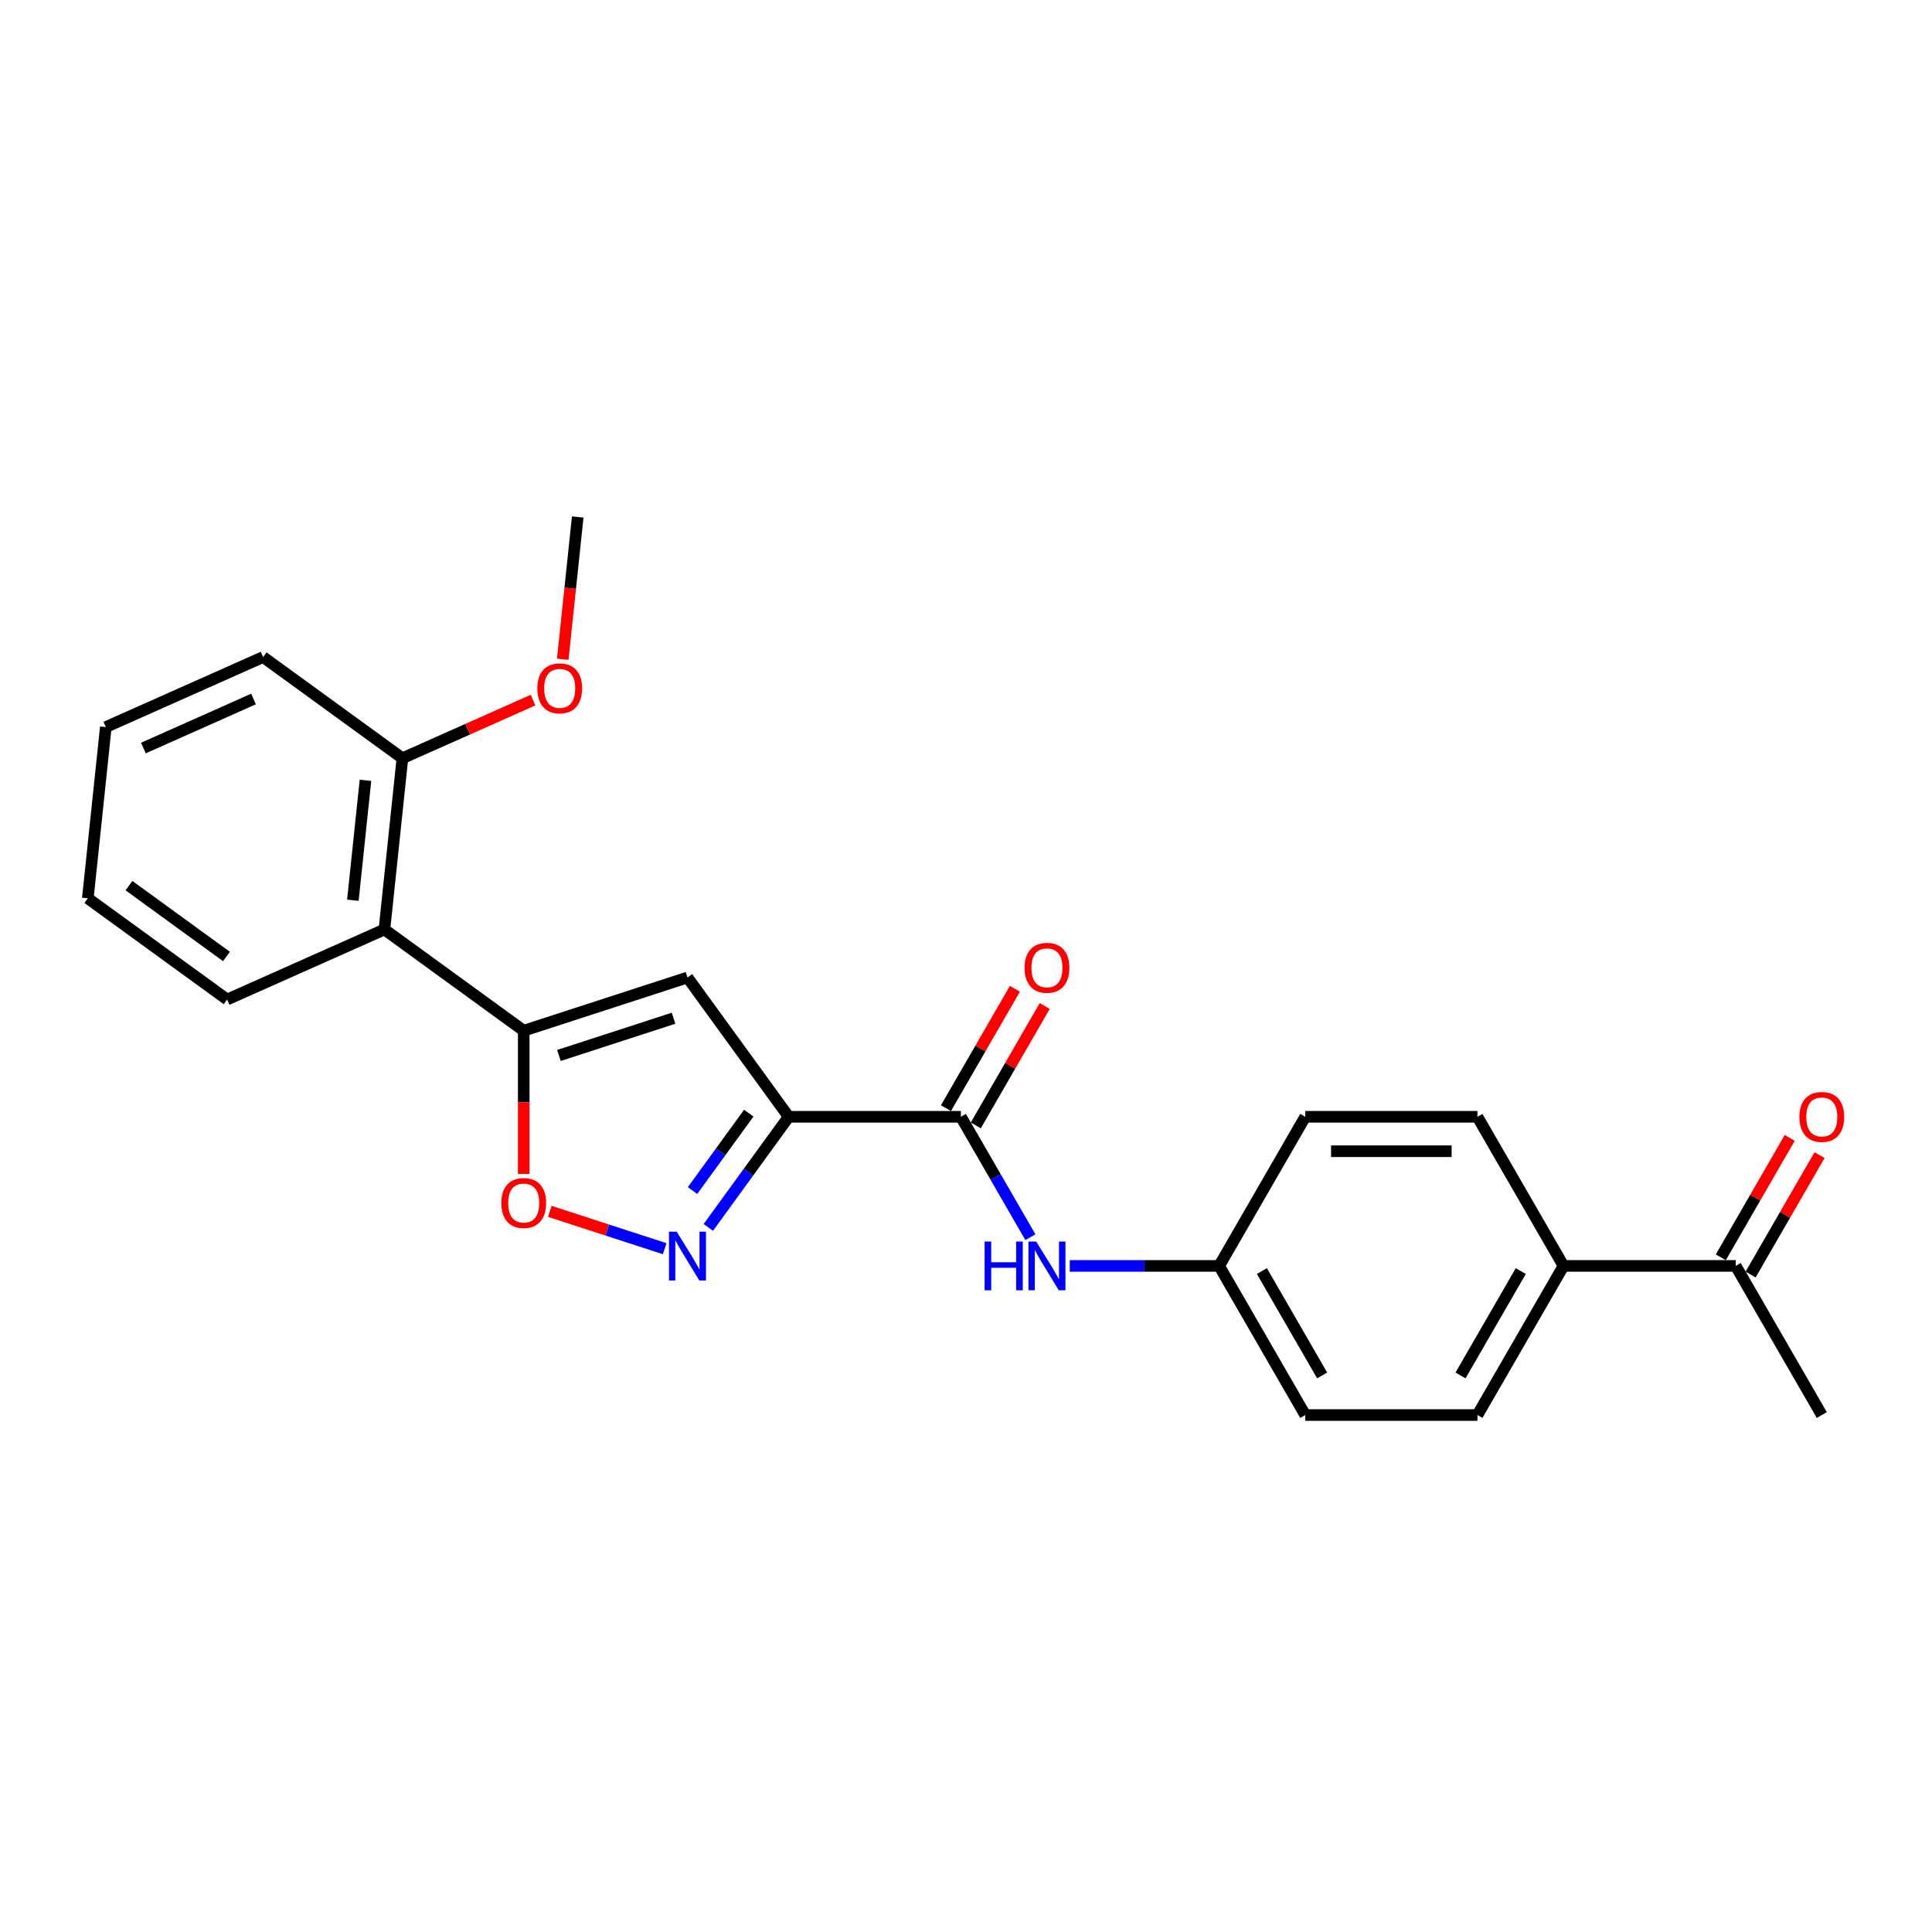 <?xml version='1.0' encoding='iso-8859-1'?>
<svg version='1.1' baseProfile='full'
              xmlns='http://www.w3.org/2000/svg'
                      xmlns:rdkit='http://www.rdkit.org/xml'
                      xmlns:xlink='http://www.w3.org/1999/xlink'
                  xml:space='preserve'
width='1000px' height='1000px' viewBox='0 0 1000 1000'>
<!-- END OF HEADER -->
<rect style='opacity:1.0;fill:#FFFFFF;stroke:none' width='1000' height='1000' x='0' y='0'> </rect>
<path class='bond-1' d='M 408.222,578.05 L 355.837,505.948' style='fill:none;fill-rule:evenodd;stroke:#000000;stroke-width:6px;stroke-linecap:butt;stroke-linejoin:miter;stroke-opacity:1' />
<path class='bond-2' d='M 408.222,578.05 L 387.423,606.677' style='fill:none;fill-rule:evenodd;stroke:#000000;stroke-width:6px;stroke-linecap:butt;stroke-linejoin:miter;stroke-opacity:1' />
<path class='bond-2' d='M 387.423,606.677 L 366.625,635.304' style='fill:none;fill-rule:evenodd;stroke:#0000FF;stroke-width:6px;stroke-linecap:butt;stroke-linejoin:miter;stroke-opacity:1' />
<path class='bond-2' d='M 387.562,576.161 L 373.003,596.2' style='fill:none;fill-rule:evenodd;stroke:#000000;stroke-width:6px;stroke-linecap:butt;stroke-linejoin:miter;stroke-opacity:1' />
<path class='bond-2' d='M 373.003,596.2 L 358.444,616.239' style='fill:none;fill-rule:evenodd;stroke:#0000FF;stroke-width:6px;stroke-linecap:butt;stroke-linejoin:miter;stroke-opacity:1' />
<path class='bond-3' d='M 408.222,578.05 L 497.345,578.05' style='fill:none;fill-rule:evenodd;stroke:#000000;stroke-width:6px;stroke-linecap:butt;stroke-linejoin:miter;stroke-opacity:1' />
<path class='bond-0' d='M 271.076,533.489 L 355.837,505.948' style='fill:none;fill-rule:evenodd;stroke:#000000;stroke-width:6px;stroke-linecap:butt;stroke-linejoin:miter;stroke-opacity:1' />
<path class='bond-0' d='M 289.298,546.31 L 348.631,527.031' style='fill:none;fill-rule:evenodd;stroke:#000000;stroke-width:6px;stroke-linecap:butt;stroke-linejoin:miter;stroke-opacity:1' />
<path class='bond-5' d='M 271.076,533.489 L 198.974,481.103' style='fill:none;fill-rule:evenodd;stroke:#000000;stroke-width:6px;stroke-linecap:butt;stroke-linejoin:miter;stroke-opacity:1' />
<path class='bond-24' d='M 271.076,533.489 L 271.076,570.555' style='fill:none;fill-rule:evenodd;stroke:#000000;stroke-width:6px;stroke-linecap:butt;stroke-linejoin:miter;stroke-opacity:1' />
<path class='bond-24' d='M 271.076,570.555 L 271.076,607.621' style='fill:none;fill-rule:evenodd;stroke:#FF0000;stroke-width:6px;stroke-linecap:butt;stroke-linejoin:miter;stroke-opacity:1' />
<path class='bond-4' d='M 344.037,646.318 L 314.309,636.659' style='fill:none;fill-rule:evenodd;stroke:#0000FF;stroke-width:6px;stroke-linecap:butt;stroke-linejoin:miter;stroke-opacity:1' />
<path class='bond-4' d='M 314.309,636.659 L 284.58,626.999' style='fill:none;fill-rule:evenodd;stroke:#FF0000;stroke-width:6px;stroke-linecap:butt;stroke-linejoin:miter;stroke-opacity:1' />
<path class='bond-6' d='M 497.345,578.05 L 515.34,609.217' style='fill:none;fill-rule:evenodd;stroke:#000000;stroke-width:6px;stroke-linecap:butt;stroke-linejoin:miter;stroke-opacity:1' />
<path class='bond-6' d='M 515.34,609.217 L 533.334,640.385' style='fill:none;fill-rule:evenodd;stroke:#0000FF;stroke-width:6px;stroke-linecap:butt;stroke-linejoin:miter;stroke-opacity:1' />
<path class='bond-9' d='M 505.063,582.506 L 522.903,551.606' style='fill:none;fill-rule:evenodd;stroke:#000000;stroke-width:6px;stroke-linecap:butt;stroke-linejoin:miter;stroke-opacity:1' />
<path class='bond-9' d='M 522.903,551.606 L 540.744,520.706' style='fill:none;fill-rule:evenodd;stroke:#FF0000;stroke-width:6px;stroke-linecap:butt;stroke-linejoin:miter;stroke-opacity:1' />
<path class='bond-9' d='M 489.627,573.594 L 507.467,542.694' style='fill:none;fill-rule:evenodd;stroke:#000000;stroke-width:6px;stroke-linecap:butt;stroke-linejoin:miter;stroke-opacity:1' />
<path class='bond-9' d='M 507.467,542.694 L 525.307,511.794' style='fill:none;fill-rule:evenodd;stroke:#FF0000;stroke-width:6px;stroke-linecap:butt;stroke-linejoin:miter;stroke-opacity:1' />
<path class='bond-10' d='M 198.974,481.103 L 208.29,392.469' style='fill:none;fill-rule:evenodd;stroke:#000000;stroke-width:6px;stroke-linecap:butt;stroke-linejoin:miter;stroke-opacity:1' />
<path class='bond-10' d='M 182.645,465.945 L 189.166,403.901' style='fill:none;fill-rule:evenodd;stroke:#000000;stroke-width:6px;stroke-linecap:butt;stroke-linejoin:miter;stroke-opacity:1' />
<path class='bond-18' d='M 198.974,481.103 L 117.556,517.353' style='fill:none;fill-rule:evenodd;stroke:#000000;stroke-width:6px;stroke-linecap:butt;stroke-linejoin:miter;stroke-opacity:1' />
<path class='bond-12' d='M 553.706,655.233 L 592.368,655.233' style='fill:none;fill-rule:evenodd;stroke:#0000FF;stroke-width:6px;stroke-linecap:butt;stroke-linejoin:miter;stroke-opacity:1' />
<path class='bond-12' d='M 592.368,655.233 L 631.029,655.233' style='fill:none;fill-rule:evenodd;stroke:#000000;stroke-width:6px;stroke-linecap:butt;stroke-linejoin:miter;stroke-opacity:1' />
<path class='bond-7' d='M 898.398,655.233 L 809.275,655.233' style='fill:none;fill-rule:evenodd;stroke:#000000;stroke-width:6px;stroke-linecap:butt;stroke-linejoin:miter;stroke-opacity:1' />
<path class='bond-11' d='M 906.116,659.689 L 923.956,628.789' style='fill:none;fill-rule:evenodd;stroke:#000000;stroke-width:6px;stroke-linecap:butt;stroke-linejoin:miter;stroke-opacity:1' />
<path class='bond-11' d='M 923.956,628.789 L 941.797,597.889' style='fill:none;fill-rule:evenodd;stroke:#FF0000;stroke-width:6px;stroke-linecap:butt;stroke-linejoin:miter;stroke-opacity:1' />
<path class='bond-11' d='M 890.68,650.777 L 908.52,619.877' style='fill:none;fill-rule:evenodd;stroke:#000000;stroke-width:6px;stroke-linecap:butt;stroke-linejoin:miter;stroke-opacity:1' />
<path class='bond-11' d='M 908.52,619.877 L 926.36,588.976' style='fill:none;fill-rule:evenodd;stroke:#FF0000;stroke-width:6px;stroke-linecap:butt;stroke-linejoin:miter;stroke-opacity:1' />
<path class='bond-19' d='M 898.398,655.233 L 942.959,732.415' style='fill:none;fill-rule:evenodd;stroke:#000000;stroke-width:6px;stroke-linecap:butt;stroke-linejoin:miter;stroke-opacity:1' />
<path class='bond-8' d='M 809.275,655.233 L 764.714,732.415' style='fill:none;fill-rule:evenodd;stroke:#000000;stroke-width:6px;stroke-linecap:butt;stroke-linejoin:miter;stroke-opacity:1' />
<path class='bond-8' d='M 787.154,657.898 L 755.961,711.926' style='fill:none;fill-rule:evenodd;stroke:#000000;stroke-width:6px;stroke-linecap:butt;stroke-linejoin:miter;stroke-opacity:1' />
<path class='bond-25' d='M 809.275,655.233 L 764.714,578.05' style='fill:none;fill-rule:evenodd;stroke:#000000;stroke-width:6px;stroke-linecap:butt;stroke-linejoin:miter;stroke-opacity:1' />
<path class='bond-17' d='M 208.29,392.469 L 242.092,377.419' style='fill:none;fill-rule:evenodd;stroke:#000000;stroke-width:6px;stroke-linecap:butt;stroke-linejoin:miter;stroke-opacity:1' />
<path class='bond-17' d='M 242.092,377.419 L 275.894,362.37' style='fill:none;fill-rule:evenodd;stroke:#FF0000;stroke-width:6px;stroke-linecap:butt;stroke-linejoin:miter;stroke-opacity:1' />
<path class='bond-20' d='M 208.29,392.469 L 136.188,340.084' style='fill:none;fill-rule:evenodd;stroke:#000000;stroke-width:6px;stroke-linecap:butt;stroke-linejoin:miter;stroke-opacity:1' />
<path class='bond-15' d='M 631.029,655.233 L 675.591,578.05' style='fill:none;fill-rule:evenodd;stroke:#000000;stroke-width:6px;stroke-linecap:butt;stroke-linejoin:miter;stroke-opacity:1' />
<path class='bond-16' d='M 631.029,655.233 L 675.591,732.415' style='fill:none;fill-rule:evenodd;stroke:#000000;stroke-width:6px;stroke-linecap:butt;stroke-linejoin:miter;stroke-opacity:1' />
<path class='bond-16' d='M 653.15,657.898 L 684.343,711.926' style='fill:none;fill-rule:evenodd;stroke:#000000;stroke-width:6px;stroke-linecap:butt;stroke-linejoin:miter;stroke-opacity:1' />
<path class='bond-13' d='M 764.714,578.05 L 675.591,578.05' style='fill:none;fill-rule:evenodd;stroke:#000000;stroke-width:6px;stroke-linecap:butt;stroke-linejoin:miter;stroke-opacity:1' />
<path class='bond-13' d='M 751.345,595.875 L 688.959,595.875' style='fill:none;fill-rule:evenodd;stroke:#000000;stroke-width:6px;stroke-linecap:butt;stroke-linejoin:miter;stroke-opacity:1' />
<path class='bond-14' d='M 764.714,732.415 L 675.591,732.415' style='fill:none;fill-rule:evenodd;stroke:#000000;stroke-width:6px;stroke-linecap:butt;stroke-linejoin:miter;stroke-opacity:1' />
<path class='bond-21' d='M 291.284,341.229 L 295.154,304.407' style='fill:none;fill-rule:evenodd;stroke:#FF0000;stroke-width:6px;stroke-linecap:butt;stroke-linejoin:miter;stroke-opacity:1' />
<path class='bond-21' d='M 295.154,304.407 L 299.024,267.585' style='fill:none;fill-rule:evenodd;stroke:#000000;stroke-width:6px;stroke-linecap:butt;stroke-linejoin:miter;stroke-opacity:1' />
<path class='bond-22' d='M 117.556,517.353 L 45.455,464.968' style='fill:none;fill-rule:evenodd;stroke:#000000;stroke-width:6px;stroke-linecap:butt;stroke-linejoin:miter;stroke-opacity:1' />
<path class='bond-22' d='M 117.218,495.075 L 66.747,458.405' style='fill:none;fill-rule:evenodd;stroke:#000000;stroke-width:6px;stroke-linecap:butt;stroke-linejoin:miter;stroke-opacity:1' />
<path class='bond-26' d='M 136.188,340.084 L 54.77,376.333' style='fill:none;fill-rule:evenodd;stroke:#000000;stroke-width:6px;stroke-linecap:butt;stroke-linejoin:miter;stroke-opacity:1' />
<path class='bond-26' d='M 131.225,361.805 L 74.233,387.179' style='fill:none;fill-rule:evenodd;stroke:#000000;stroke-width:6px;stroke-linecap:butt;stroke-linejoin:miter;stroke-opacity:1' />
<path class='bond-23' d='M 45.455,464.968 L 54.77,376.333' style='fill:none;fill-rule:evenodd;stroke:#000000;stroke-width:6px;stroke-linecap:butt;stroke-linejoin:miter;stroke-opacity:1' />
<path  class='atom-3' d='M 350.258 637.532
L 358.529 650.901
Q 359.349 652.22, 360.668 654.608
Q 361.987 656.997, 362.058 657.139
L 362.058 637.532
L 365.409 637.532
L 365.409 662.772
L 361.951 662.772
L 353.074 648.156
Q 352.04 646.444, 350.935 644.484
Q 349.866 642.523, 349.545 641.917
L 349.545 662.772
L 346.265 662.772
L 346.265 637.532
L 350.258 637.532
' fill='#0000FF'/>
<path  class='atom-5' d='M 259.49 622.683
Q 259.49 616.622, 262.485 613.236
Q 265.479 609.849, 271.076 609.849
Q 276.673 609.849, 279.668 613.236
Q 282.662 616.622, 282.662 622.683
Q 282.662 628.814, 279.632 632.308
Q 276.602 635.766, 271.076 635.766
Q 265.515 635.766, 262.485 632.308
Q 259.49 628.85, 259.49 622.683
M 271.076 632.914
Q 274.926 632.914, 276.994 630.347
Q 279.097 627.745, 279.097 622.683
Q 279.097 617.728, 276.994 615.232
Q 274.926 612.701, 271.076 612.701
Q 267.226 612.701, 265.123 615.196
Q 263.055 617.692, 263.055 622.683
Q 263.055 627.781, 265.123 630.347
Q 267.226 632.914, 271.076 632.914
' fill='#FF0000'/>
<path  class='atom-7' d='M 509.626 642.613
L 513.049 642.613
L 513.049 653.343
L 525.954 653.343
L 525.954 642.613
L 529.376 642.613
L 529.376 667.853
L 525.954 667.853
L 525.954 656.195
L 513.049 656.195
L 513.049 667.853
L 509.626 667.853
L 509.626 642.613
' fill='#0000FF'/>
<path  class='atom-7' d='M 536.327 642.613
L 544.598 655.981
Q 545.418 657.3, 546.737 659.689
Q 548.056 662.077, 548.127 662.22
L 548.127 642.613
L 551.478 642.613
L 551.478 667.853
L 548.02 667.853
L 539.144 653.236
Q 538.11 651.525, 537.005 649.564
Q 535.935 647.604, 535.614 646.998
L 535.614 667.853
L 532.335 667.853
L 532.335 642.613
L 536.327 642.613
' fill='#0000FF'/>
<path  class='atom-10' d='M 530.321 500.939
Q 530.321 494.878, 533.315 491.492
Q 536.31 488.105, 541.907 488.105
Q 547.503 488.105, 550.498 491.492
Q 553.492 494.878, 553.492 500.939
Q 553.492 507.07, 550.462 510.564
Q 547.432 514.022, 541.907 514.022
Q 536.345 514.022, 533.315 510.564
Q 530.321 507.106, 530.321 500.939
M 541.907 511.17
Q 545.757 511.17, 547.824 508.603
Q 549.928 506.001, 549.928 500.939
Q 549.928 495.983, 547.824 493.488
Q 545.757 490.957, 541.907 490.957
Q 538.056 490.957, 535.953 493.452
Q 533.885 495.948, 533.885 500.939
Q 533.885 506.036, 535.953 508.603
Q 538.056 511.17, 541.907 511.17
' fill='#FF0000'/>
<path  class='atom-12' d='M 931.374 578.121
Q 931.374 572.061, 934.368 568.674
Q 937.363 565.288, 942.959 565.288
Q 948.556 565.288, 951.551 568.674
Q 954.545 572.061, 954.545 578.121
Q 954.545 584.253, 951.515 587.747
Q 948.485 591.205, 942.959 591.205
Q 937.398 591.205, 934.368 587.747
Q 931.374 584.289, 931.374 578.121
M 942.959 588.353
Q 946.81 588.353, 948.877 585.786
Q 950.981 583.184, 950.981 578.121
Q 950.981 573.166, 948.877 570.671
Q 946.81 568.14, 942.959 568.14
Q 939.109 568.14, 937.006 570.635
Q 934.938 573.13, 934.938 578.121
Q 934.938 583.219, 937.006 585.786
Q 939.109 588.353, 942.959 588.353
' fill='#FF0000'/>
<path  class='atom-18' d='M 278.122 356.291
Q 278.122 350.23, 281.117 346.844
Q 284.111 343.457, 289.708 343.457
Q 295.305 343.457, 298.299 346.844
Q 301.294 350.23, 301.294 356.291
Q 301.294 362.422, 298.264 365.916
Q 295.234 369.374, 289.708 369.374
Q 284.147 369.374, 281.117 365.916
Q 278.122 362.458, 278.122 356.291
M 289.708 366.522
Q 293.558 366.522, 295.626 363.955
Q 297.729 361.353, 297.729 356.291
Q 297.729 351.335, 295.626 348.84
Q 293.558 346.309, 289.708 346.309
Q 285.858 346.309, 283.755 348.804
Q 281.687 351.3, 281.687 356.291
Q 281.687 361.388, 283.755 363.955
Q 285.858 366.522, 289.708 366.522
' fill='#FF0000'/>
</svg>
